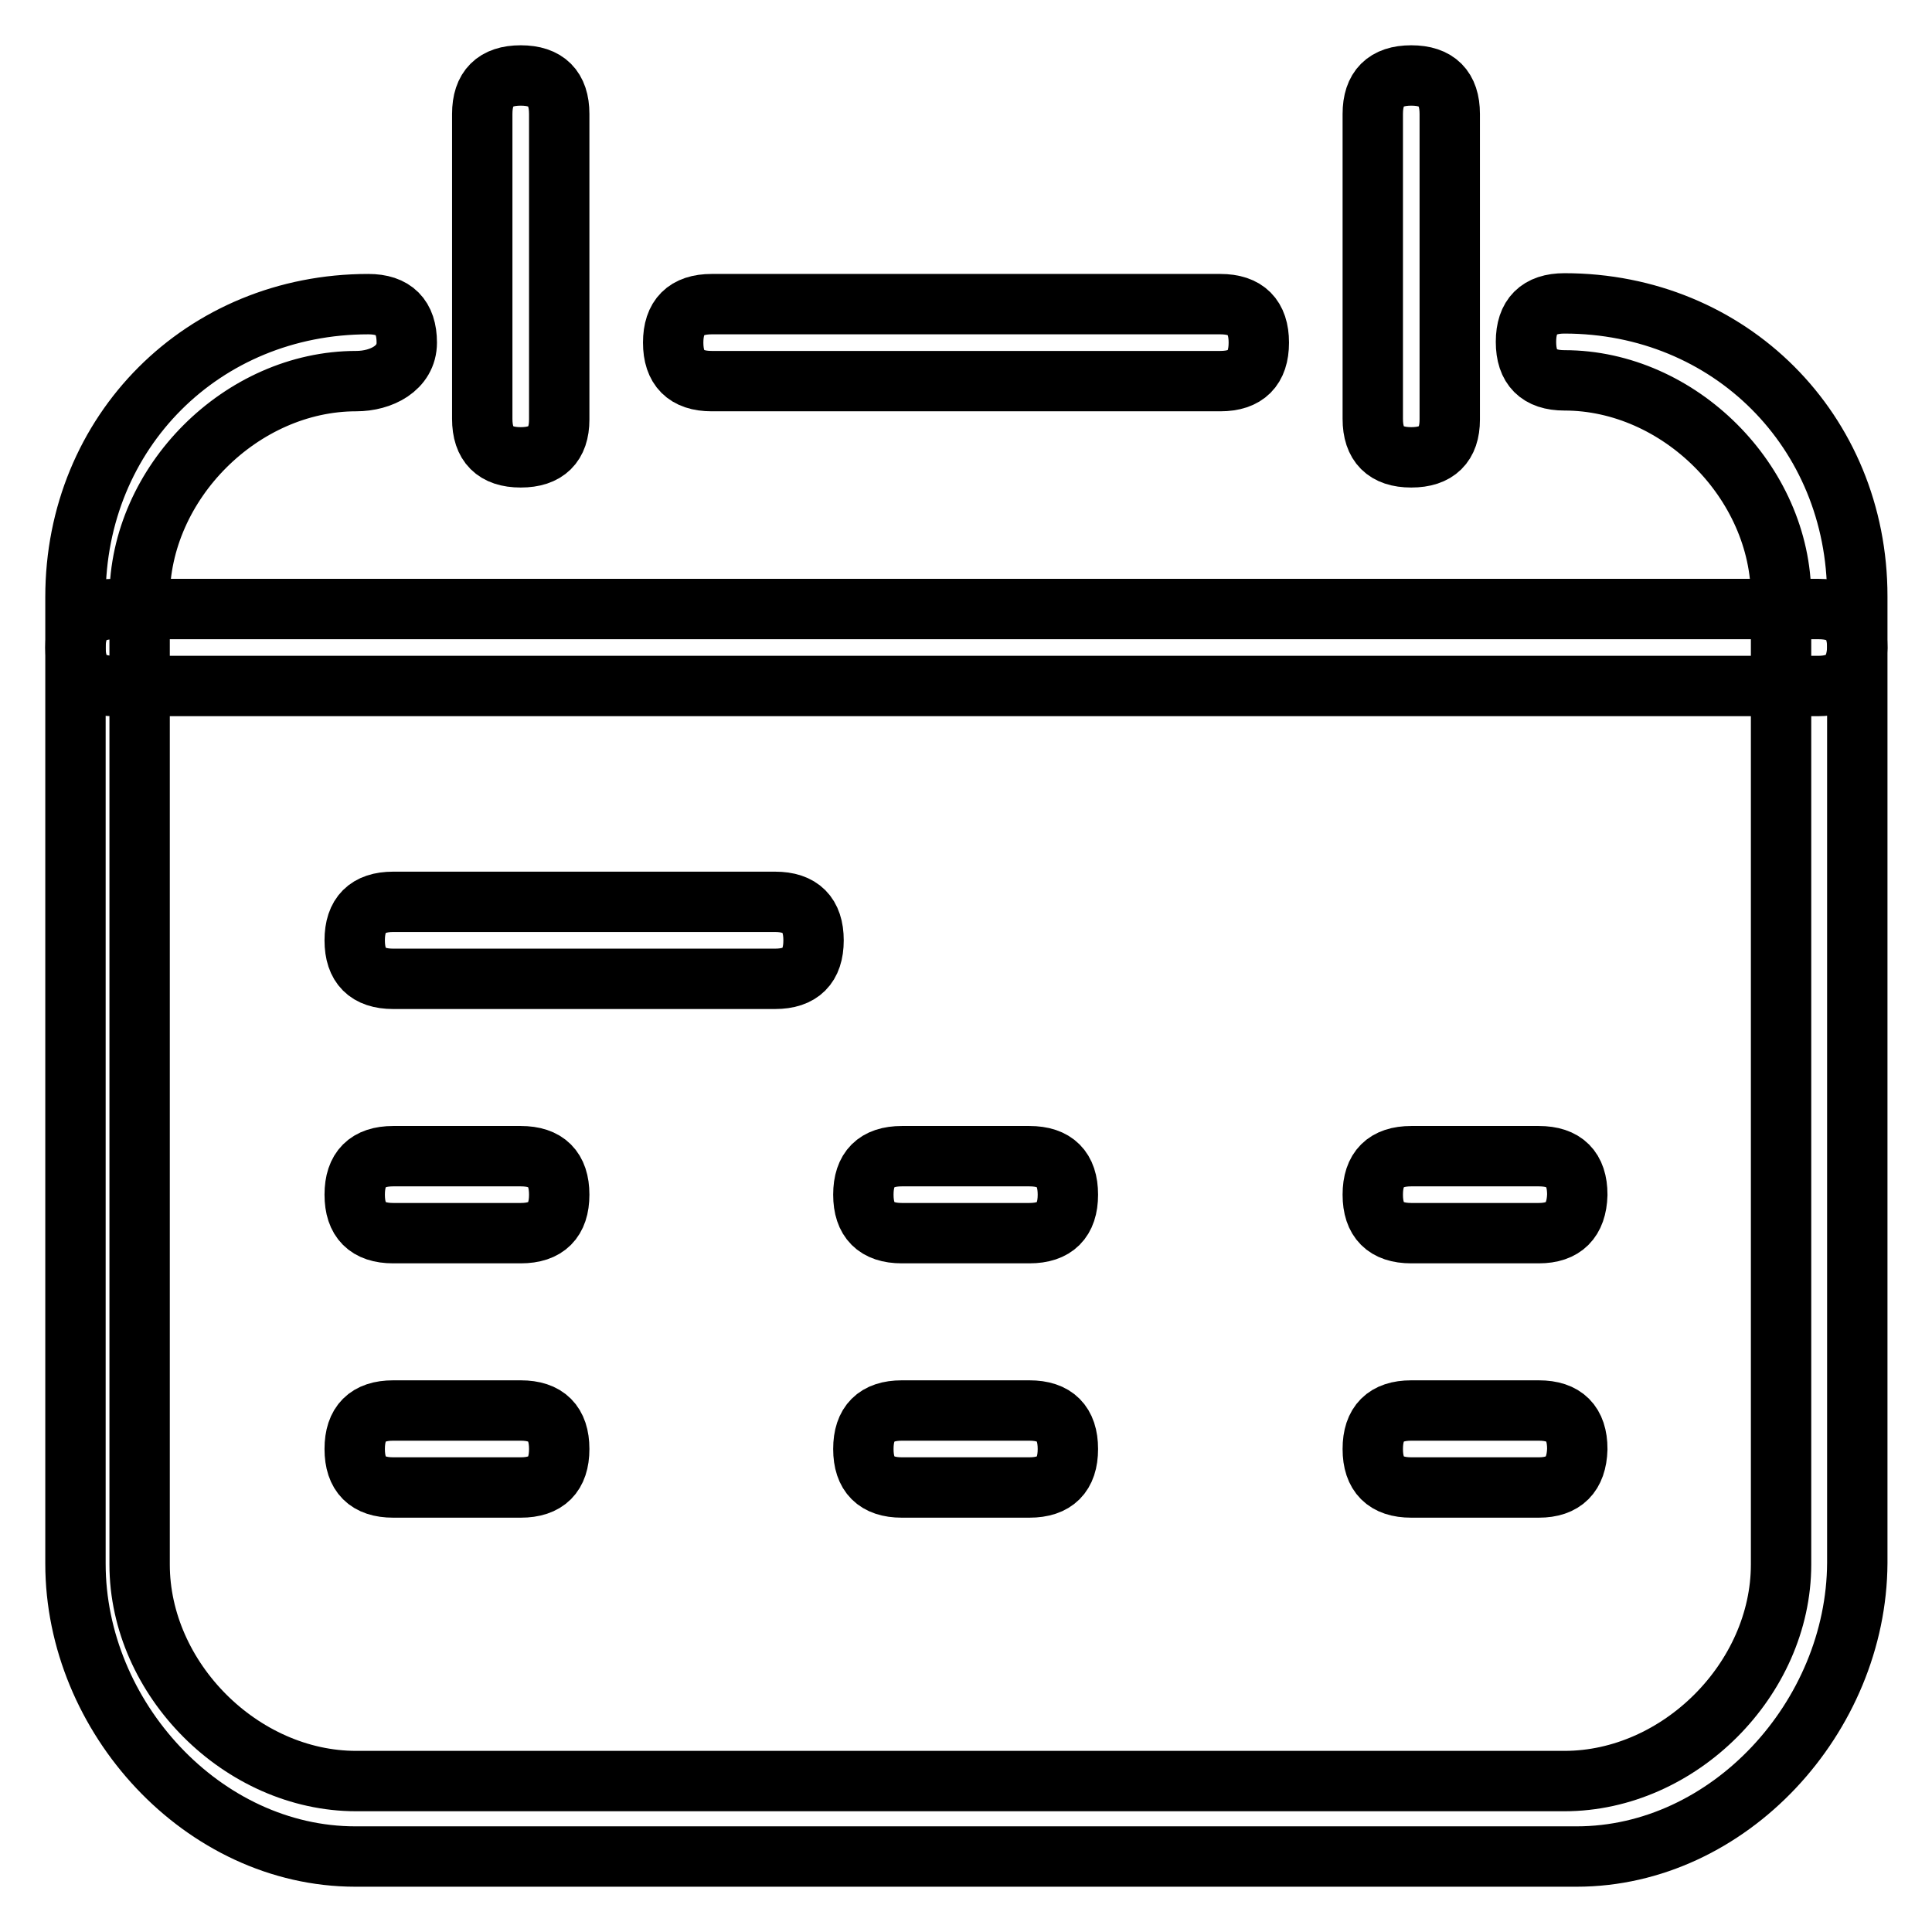 <?xml version="1.0" encoding="utf-8"?>
<!-- Svg Vector Icons : http://www.onlinewebfonts.com/icon -->
<!DOCTYPE svg PUBLIC "-//W3C//DTD SVG 1.1//EN" "http://www.w3.org/Graphics/SVG/1.1/DTD/svg11.dtd">
<svg version="1.1" xmlns="http://www.w3.org/2000/svg" xmlns:xlink="http://www.w3.org/1999/xlink" x="0px" y="0px" viewBox="0 0 256 256" enable-background="new 0 0 256 256" xml:space="preserve">
<g> <path stroke-width="8" fill-opacity="0" stroke="#000000"  d="M208.9,246H47.1C26.9,246,10,227.5,10,207.2V79.1c0-21.9,16.9-38.8,38.8-38.8c3.4,0,5.1,1.7,5.1,5.1 c0,3.4-3.4,5.1-6.7,5.1c-15.2,0-28.7,13.5-28.7,28.7v128.1c0,15.2,13.5,28.7,28.7,28.7h160.1c15.2,0,28.7-13.5,28.7-28.7V79.1 c0-15.2-13.5-28.7-28.7-28.7c-3.4,0-5.1-1.7-5.1-5.1c0-3.4,1.7-5.1,5.1-5.1c21.9,0,38.8,16.9,38.8,38.8v128.1 C246,227.5,229.1,246,208.9,246z"/> <path stroke-width="8" fill-opacity="0" stroke="#000000"  d="M161.7,50.5H94.3c-3.4,0-5.1-1.7-5.1-5.1c0-3.4,1.7-5.1,5.1-5.1h67.4c3.4,0,5.1,1.7,5.1,5.1 C166.8,48.8,165.1,50.5,161.7,50.5z M240.9,90.9H15.1c-3.4,0-5.1-1.7-5.1-5.1c0-3.4,1.7-5.1,5.1-5.1h225.9c3.4,0,5.1,1.7,5.1,5.1 C246,89.2,244.3,90.9,240.9,90.9z M69,60.6c-3.4,0-5.1-1.7-5.1-5.1V15.1c0-3.4,1.7-5.1,5.1-5.1s5.1,1.7,5.1,5.1v40.5 C74.1,58.9,72.4,60.6,69,60.6z M187,60.6c-3.4,0-5.1-1.7-5.1-5.1V15.1c0-3.4,1.7-5.1,5.1-5.1s5.1,1.7,5.1,5.1v40.5 C192.1,58.9,190.4,60.6,187,60.6z M102.7,129.7H52.1c-3.4,0-5.1-1.7-5.1-5.1c0-3.4,1.7-5.1,5.1-5.1h50.6c3.4,0,5.1,1.7,5.1,5.1 C107.8,128,106.1,129.7,102.7,129.7z M69,163.4H52.1c-3.4,0-5.1-1.7-5.1-5.1c0-3.4,1.7-5.1,5.1-5.1H69c3.4,0,5.1,1.7,5.1,5.1 C74.1,161.7,72.4,163.4,69,163.4z M136.4,163.4h-16.9c-3.4,0-5.1-1.7-5.1-5.1c0-3.4,1.7-5.1,5.1-5.1h16.9c3.4,0,5.1,1.7,5.1,5.1 C141.5,161.7,139.8,163.4,136.4,163.4z M203.9,163.4H187c-3.4,0-5.1-1.7-5.1-5.1c0-3.4,1.7-5.1,5.1-5.1h16.9c3.4,0,5.1,1.7,5.1,5.1 C208.9,161.7,207.2,163.4,203.9,163.4z M69,197.1H52.1c-3.4,0-5.1-1.7-5.1-5.1c0-3.4,1.7-5.1,5.1-5.1H69c3.4,0,5.1,1.7,5.1,5.1 C74.1,195.4,72.4,197.1,69,197.1z M136.4,197.1h-16.9c-3.4,0-5.1-1.7-5.1-5.1c0-3.4,1.7-5.1,5.1-5.1h16.9c3.4,0,5.1,1.7,5.1,5.1 C141.5,195.4,139.8,197.1,136.4,197.1z M203.9,197.1H187c-3.4,0-5.1-1.7-5.1-5.1c0-3.4,1.7-5.1,5.1-5.1h16.9c3.4,0,5.1,1.7,5.1,5.1 C208.9,195.4,207.2,197.1,203.9,197.1z"/></g>
</svg>